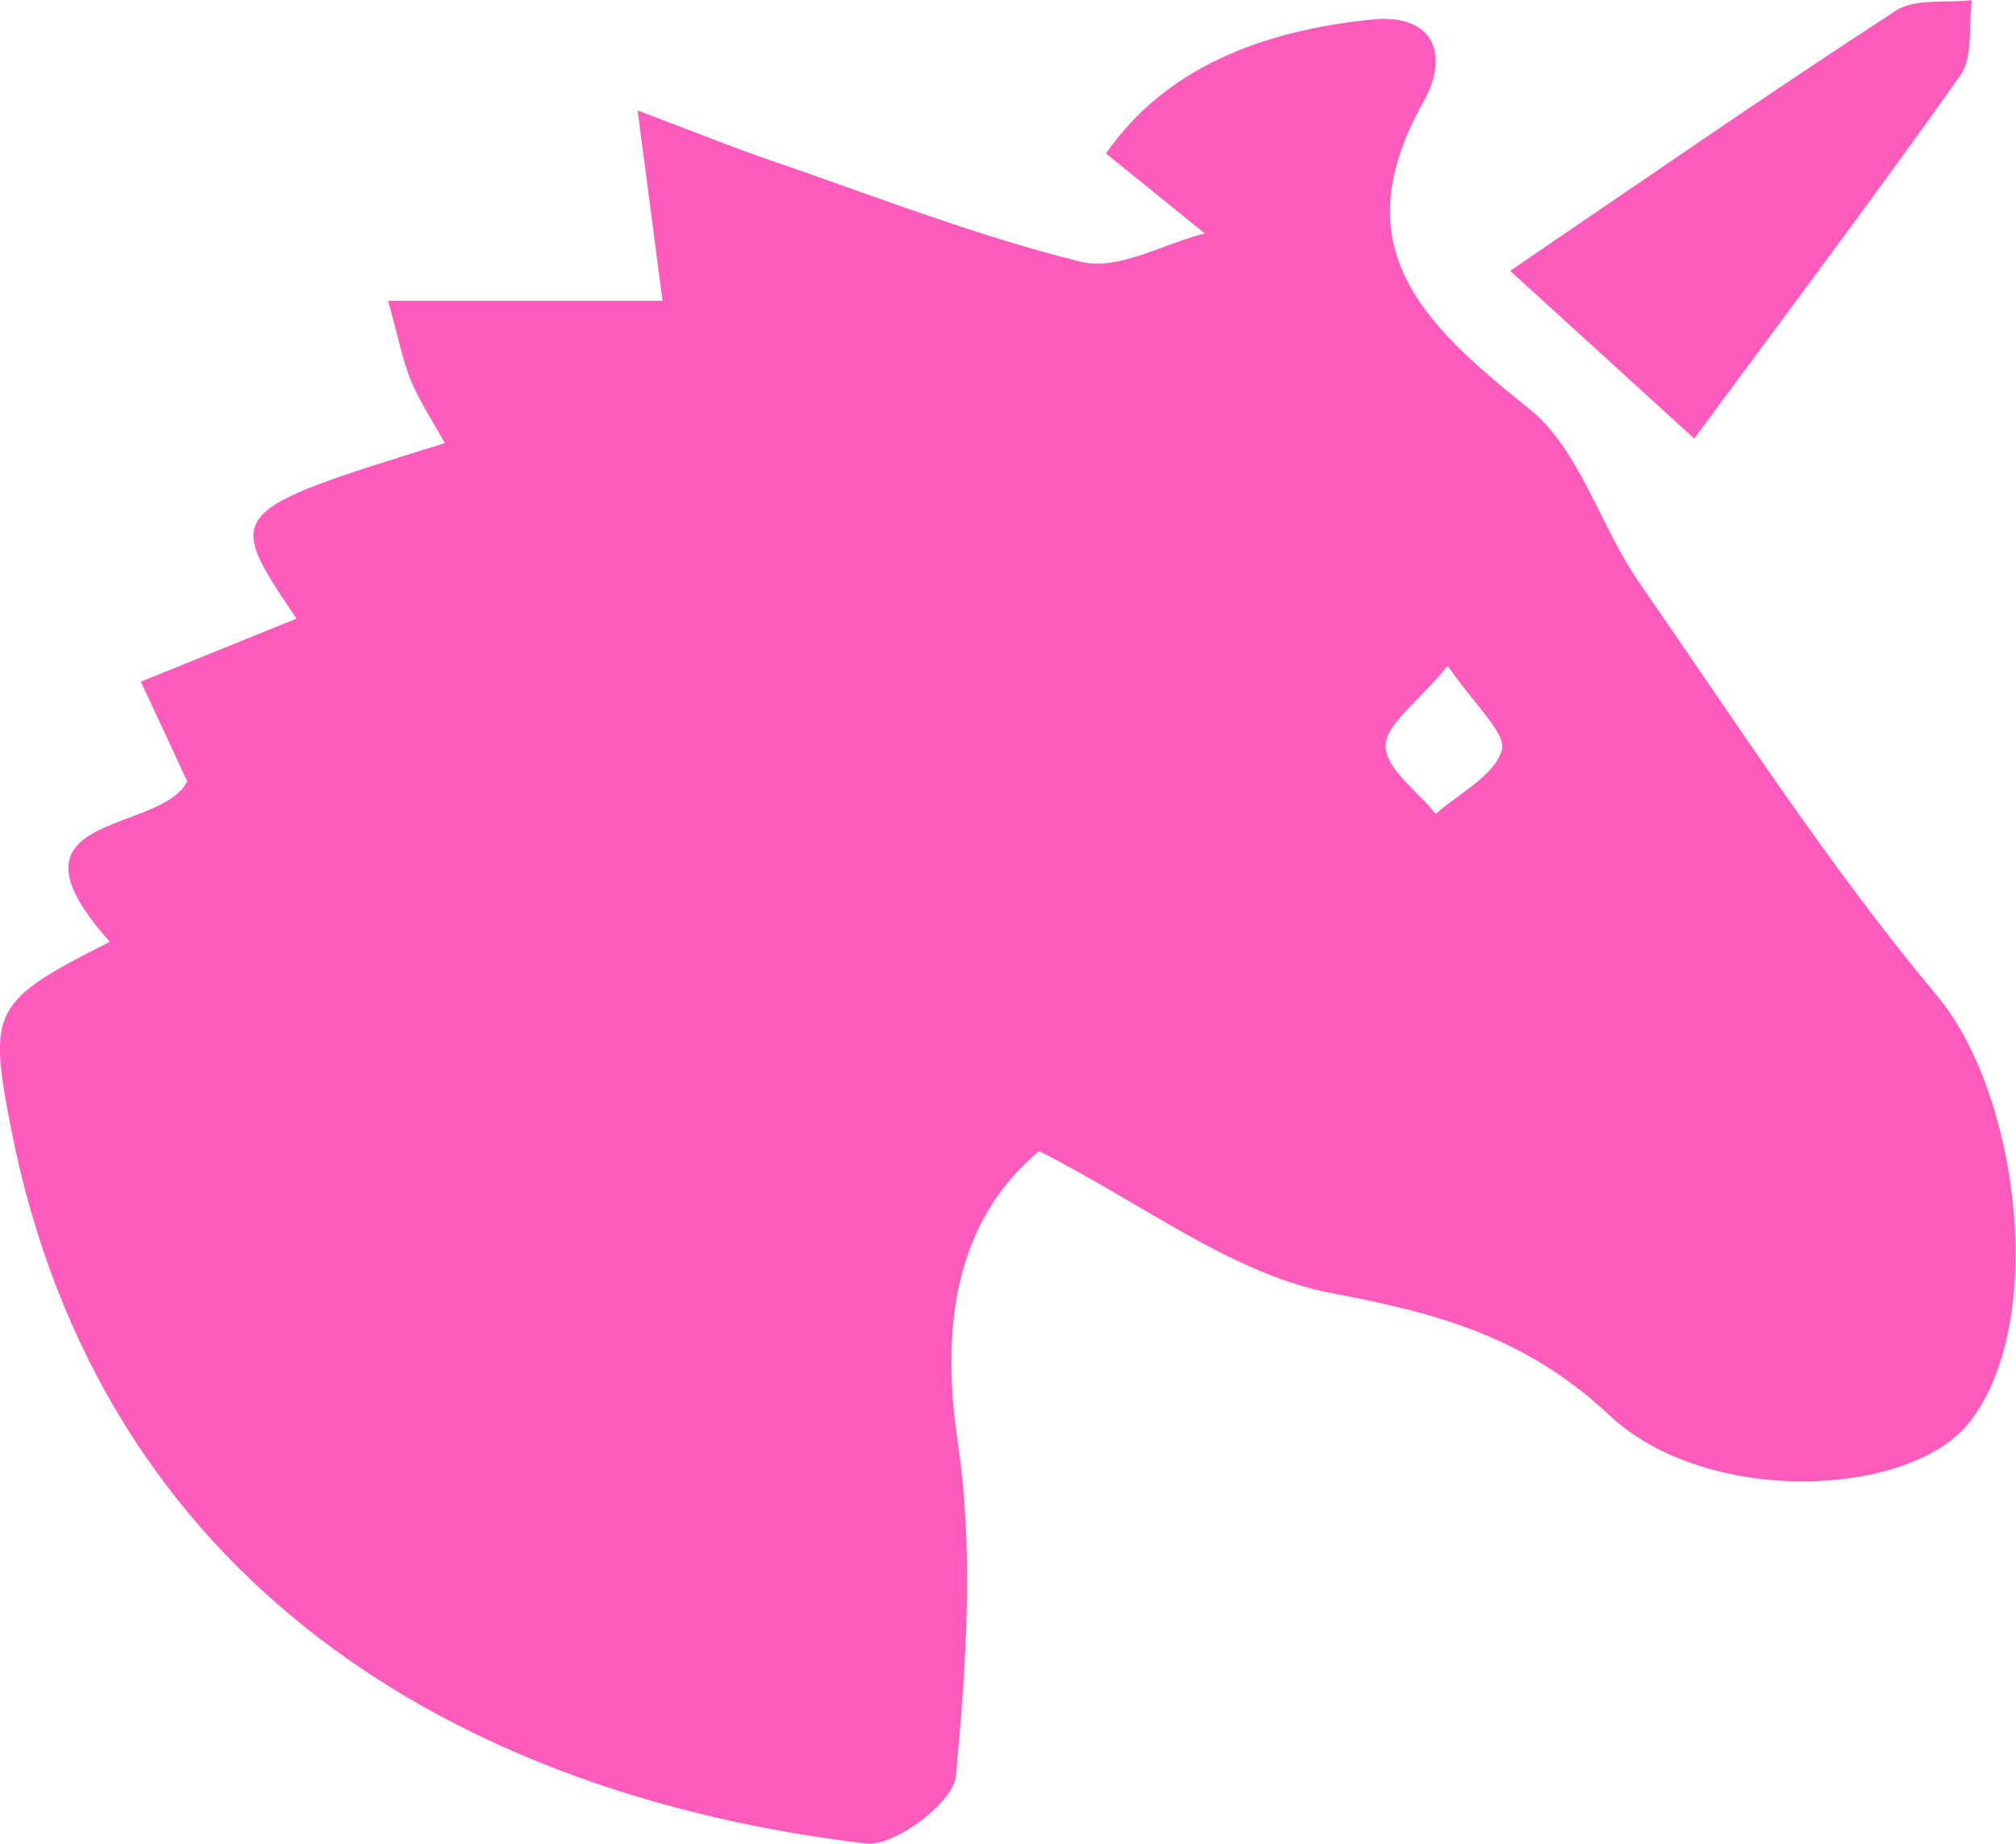 <svg width="188" height="172" viewBox="0 0 188 172" fill="none" xmlns="http://www.w3.org/2000/svg">
<path d="M10.246 87.837C-0.724 75.608 14.879 77.917 17.466 72.876C16.162 70.065 14.738 66.993 13.134 63.579C18.509 61.39 23.021 59.582 27.654 57.695C20.915 47.714 20.915 47.714 41.492 41.328C40.389 39.34 39.166 37.513 38.344 35.545C37.521 33.536 37.12 31.368 36.198 28.054C45.383 28.054 53.526 28.054 61.788 28.054C61.046 22.331 60.405 17.571 59.462 10.302C64.837 12.33 68.206 13.696 71.636 14.88C81.323 18.194 90.909 21.969 100.816 24.419C104.246 25.263 108.478 22.753 112.348 21.768C109.46 19.419 106.552 17.09 103.143 14.318C108.698 6.286 117.723 2.872 127.871 1.827C133.948 1.205 135.111 5.322 132.745 9.499C125.064 23.114 132.805 30.283 142.592 38.115C147.325 41.91 149.21 49.08 152.88 54.361C161.905 67.374 170.529 80.769 180.657 92.898C188.318 102.075 190.986 123.523 183.585 132.74C177.99 139.688 159.158 140.492 150.113 132.017C142.331 124.728 134.189 122.498 124.201 120.611C115.036 118.884 106.773 112.377 96.906 107.357C89.605 113.442 87.56 122.699 89.305 134.407C90.829 144.629 90.107 155.292 89.144 165.654C88.924 168.104 83.408 172.241 80.781 171.94C42.756 167.441 9.263 147.581 1 105.088C-1.126 94.143 -0.664 93.36 10.246 87.837ZM135.011 62.093C132.203 65.527 129.175 67.595 129.215 69.603C129.255 71.732 132.203 73.8 133.888 75.909C136.074 73.981 139.283 72.395 140.045 70.005C140.546 68.439 137.478 65.727 135.011 62.093Z" fill="#FF5BBD"/>
<path d="M157.995 40.906C152.199 35.625 146.884 30.765 140.827 25.263C153.282 16.788 164.914 8.715 176.787 1.004C178.592 -0.181 181.5 0.301 183.886 0.02C183.565 2.39 184.027 5.302 182.803 7.049C174.781 18.375 166.418 29.48 157.995 40.906Z" fill="#FF5BBD"/>
</svg>
